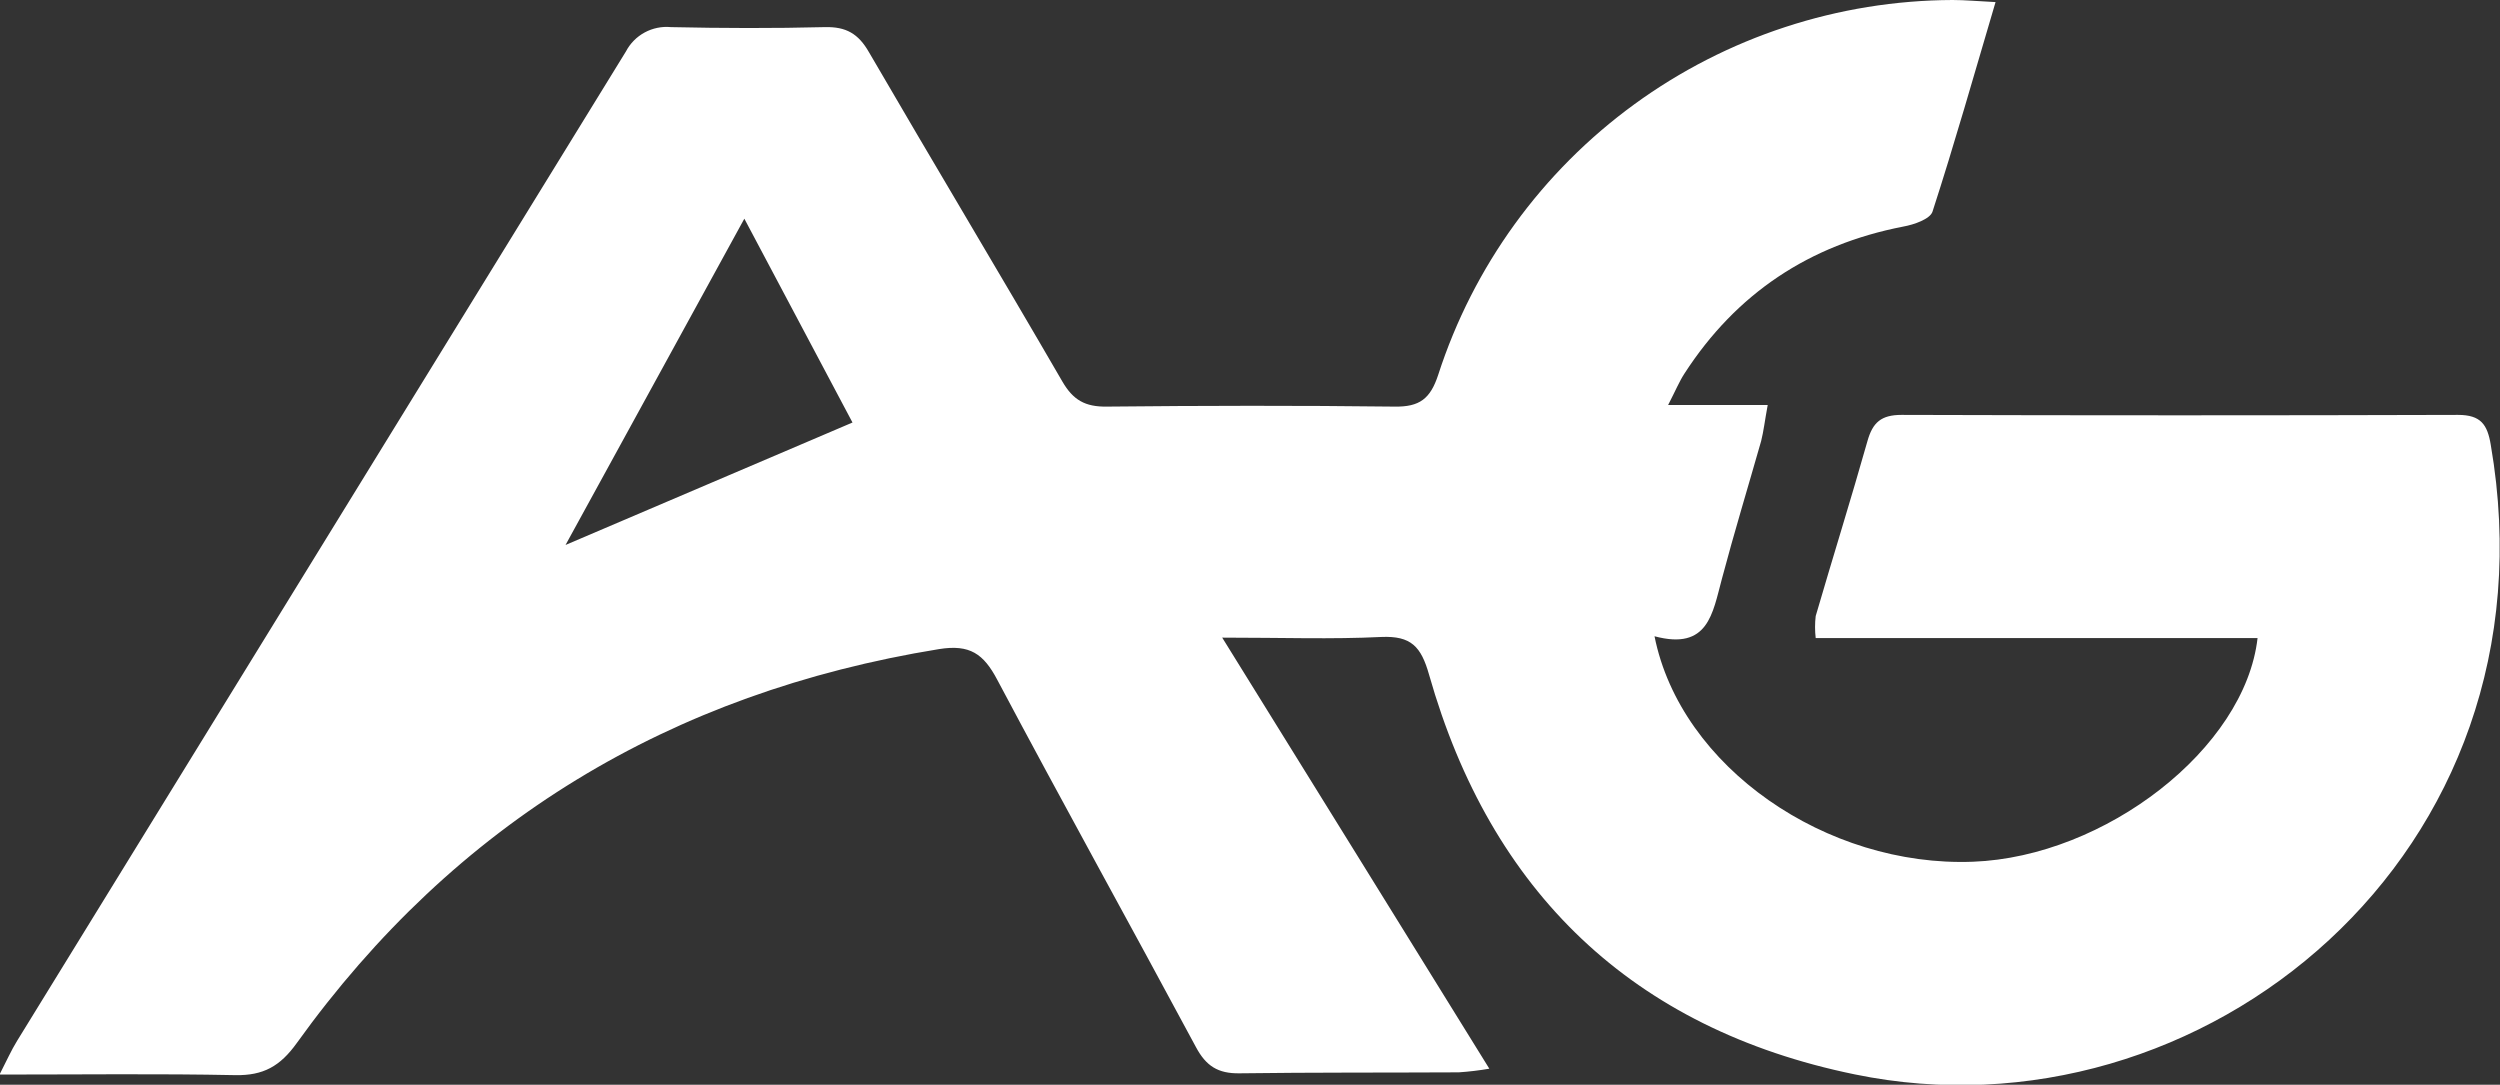 <?xml version="1.0" encoding="UTF-8"?> <svg xmlns="http://www.w3.org/2000/svg" width="537" height="233" viewBox="0 0 537 233" fill="none"><rect x="0" y="0" width="537" height="233" fill="#333333" stroke="none"/><g clip-path="url(#clip0_27_1552)"><path d="M355.389 136.668C361.014 164.82 392.375 186.305 423.806 185.1C452.185 184.022 482.224 160.786 484.924 137.06L390.012 137.06C389.828 135.488 389.828 133.899 390.012 132.327C393.683 119.721 397.578 107.298 401.136 94.721C402.261 90.743 404.075 89.119 408.449 89.119C448.295 89.24 488.14 89.24 527.986 89.119C532.894 89.119 534.3 91.206 535.017 95.561C550.177 183.546 472.76 246.123 398.38 230.773C350.65 220.969 320.203 191.557 306.97 144.946C305.254 138.881 303.116 136.542 296.69 136.822C286.044 137.341 275.356 136.962 262.53 136.962C282.219 168.672 300.768 198.672 319.908 229.555C317.738 229.929 315.551 230.191 313.354 230.339C297.646 230.423 281.937 230.339 266.243 230.549C261.616 230.619 259.057 228.966 256.905 224.947C242.757 198.602 228.244 172.453 214.223 146.038C211.27 140.436 208.317 138.363 201.707 139.427C144.048 148.783 97.795 176.655 63.748 224.05C60.162 229.05 56.548 231.053 50.529 230.941C34.145 230.605 17.762 230.815 -0.098 230.815C1.463 227.776 2.419 225.605 3.656 223.602C47.271 152.761 90.867 81.915 134.443 11.065C135.348 9.331 136.753 7.905 138.477 6.972C140.201 6.039 142.166 5.64 144.119 5.826C155.13 6.064 166.156 6.107 177.167 5.826C181.738 5.714 184.382 7.227 186.674 11.247C200.413 34.874 214.491 58.32 228.202 81.962C230.509 85.939 233.11 87.396 237.681 87.34C258.297 87.13 278.928 87.088 299.558 87.34C304.93 87.424 307.237 85.659 308.924 80.519C316.459 57.209 331.202 36.868 351.045 22.406C370.889 7.944 394.815 0.101 419.404 -8.25526e-06C422.118 -8.30867e-06 424.833 0.266 428.644 0.448C424.003 16.149 419.826 30.897 415.101 45.463C414.581 47.059 411.107 48.264 408.815 48.67C388.648 52.592 372.954 63.026 361.83 80.225C360.733 81.906 359.959 83.796 358.314 86.99L379.704 86.99C379.071 90.421 378.832 92.592 378.298 94.721C375.485 104.609 372.49 114.427 369.86 124.357C367.863 131.724 366.963 139.764 355.389 136.668ZM121.477 117.06L183.116 90.757L159.884 46.975L121.477 117.06Z" fill="white"></path></g><defs><clipPath id="clip0_27_1552"><rect width="537" height="233" fill="white"></rect></clipPath></defs></svg> 